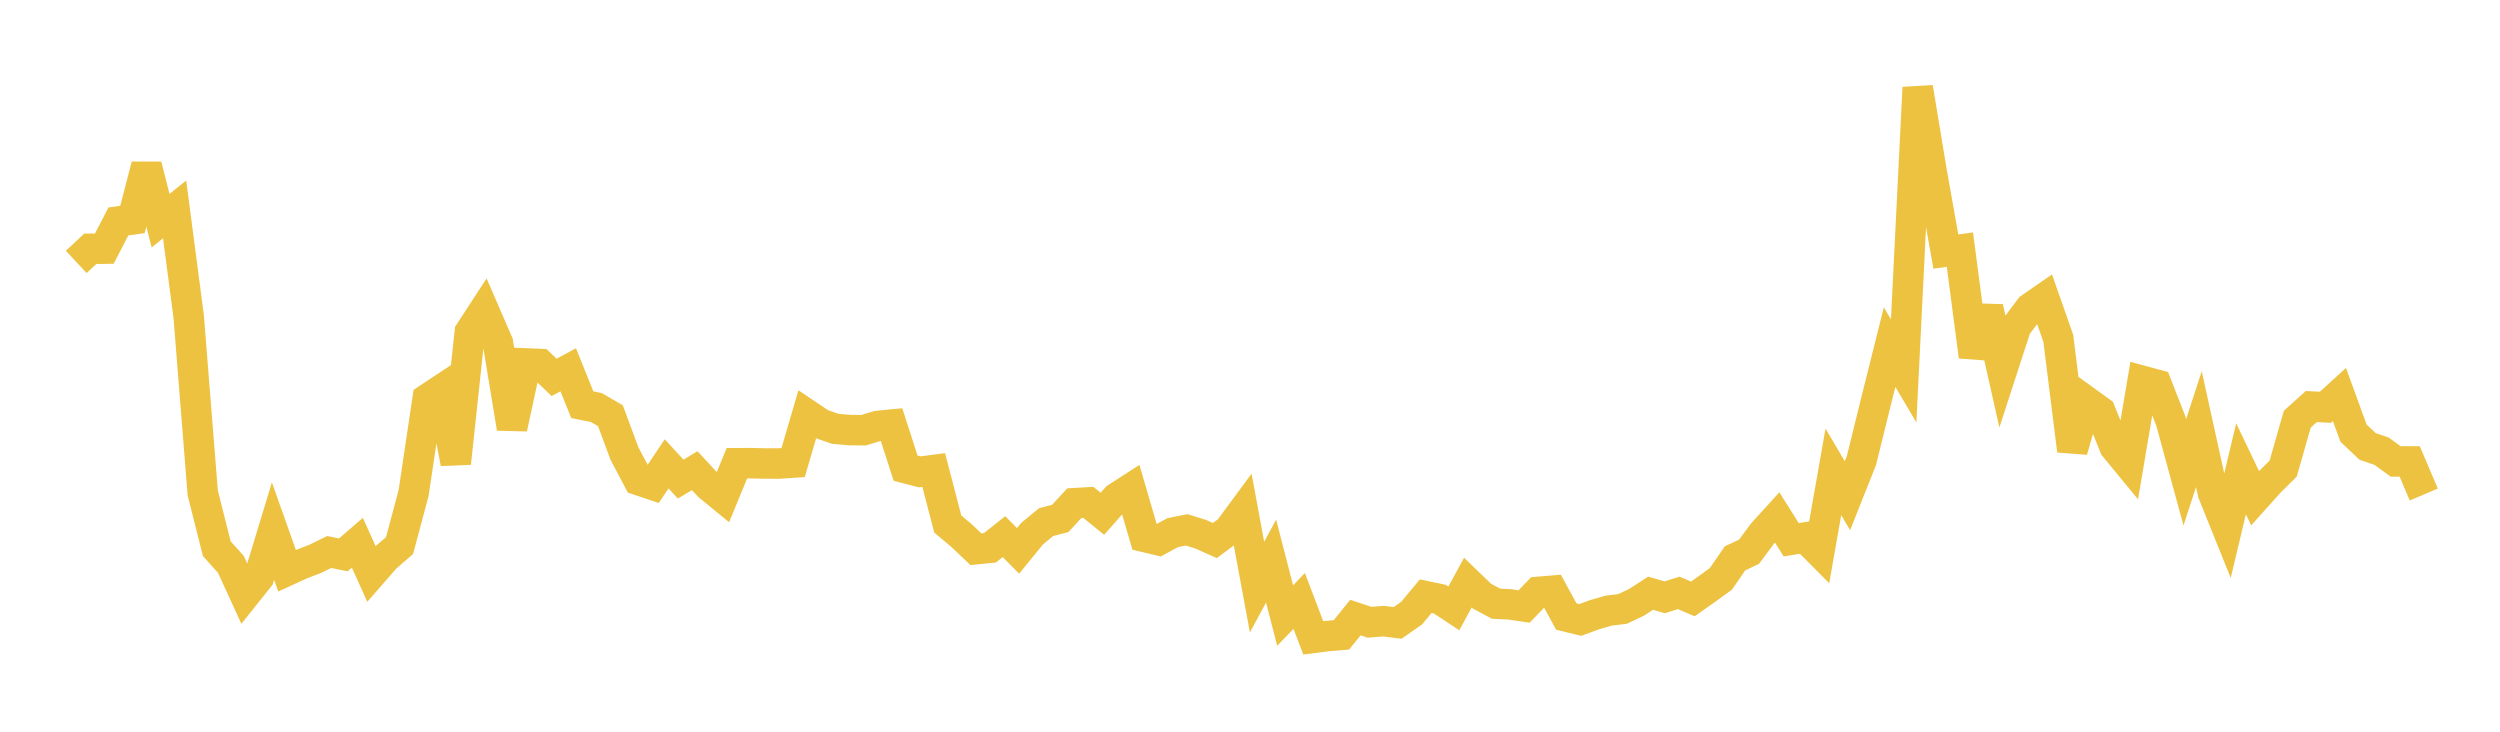 <svg width="164" height="48" xmlns="http://www.w3.org/2000/svg" xmlns:xlink="http://www.w3.org/1999/xlink"><path fill="none" stroke="rgb(237,194,64)" stroke-width="2" d="M5,17.181L5.922,16.322L6.844,16.311L7.766,14.527L8.689,14.397L9.611,10.845L10.533,14.477L11.455,13.734L12.377,20.763L13.299,32.332L14.222,35.995L15.144,37.021L16.066,39.029L16.988,37.875L17.91,34.84L18.832,37.438L19.754,37.016L20.677,36.661L21.599,36.211L22.521,36.401L23.443,35.604L24.365,37.647L25.287,36.589L26.21,35.79L27.132,32.343L28.054,26.16L28.976,25.551L29.898,30.388L30.82,21.787L31.743,20.369L32.665,22.494L33.587,28.092L34.509,23.84L35.431,23.879L36.353,24.757L37.275,24.257L38.198,26.549L39.12,26.734L40.042,27.269L40.964,29.751L41.886,31.496L42.808,31.805L43.731,30.427L44.653,31.429L45.575,30.876L46.497,31.874L47.419,32.629L48.341,30.388L49.263,30.384L50.186,30.406L51.108,30.408L52.03,30.346L52.952,27.193L53.874,27.812L54.796,28.133L55.719,28.212L56.641,28.223L57.563,27.944L58.485,27.854L59.407,30.712L60.329,30.953L61.251,30.833L62.174,34.375L63.096,35.15L64.018,36.029L64.94,35.935L65.862,35.203L66.784,36.138L67.707,35.006L68.629,34.248L69.551,34.011L70.473,33.011L71.395,32.956L72.317,33.702L73.24,32.658L74.162,32.064L75.084,35.224L76.006,35.443L76.928,34.94L77.85,34.759L78.772,35.047L79.695,35.46L80.617,34.771L81.539,33.521L82.461,38.515L83.383,36.805L84.305,40.381L85.228,39.421L86.15,41.844L87.072,41.724L87.994,41.649L88.916,40.513L89.838,40.819L90.76,40.749L91.683,40.864L92.605,40.219L93.527,39.11L94.449,39.301L95.371,39.911L96.293,38.217L97.216,39.106L98.138,39.602L99.06,39.649L99.982,39.785L100.904,38.828L101.826,38.751L102.749,40.444L103.671,40.669L104.593,40.327L105.515,40.061L106.437,39.947L107.359,39.51L108.281,38.914L109.204,39.183L110.126,38.894L111.048,39.289L111.97,38.643L112.892,37.973L113.814,36.631L114.737,36.193L115.659,34.954L116.581,33.941L117.503,35.409L118.425,35.259L119.347,36.187L120.269,30.954L121.192,32.516L122.114,30.198L123.036,26.457L123.958,22.769L124.88,24.332L125.802,5.743L126.725,11.317L127.647,16.503L128.569,16.375L129.491,23.388L130.413,20.17L131.335,24.27L132.257,21.433L133.18,20.207L134.102,19.569L135.024,22.196L135.946,29.563L136.868,26.331L137.79,26.998L138.713,29.307L139.635,30.427L140.557,24.989L141.479,25.238L142.401,27.601L143.323,30.985L144.246,28.153L145.168,32.339L146.09,34.628L147.012,30.751L147.934,32.681L148.856,31.652L149.778,30.737L150.701,27.499L151.623,26.669L152.545,26.718L153.467,25.88L154.389,28.412L155.311,29.283L156.234,29.601L157.156,30.27L158.078,30.272L159,32.441"></path></svg>